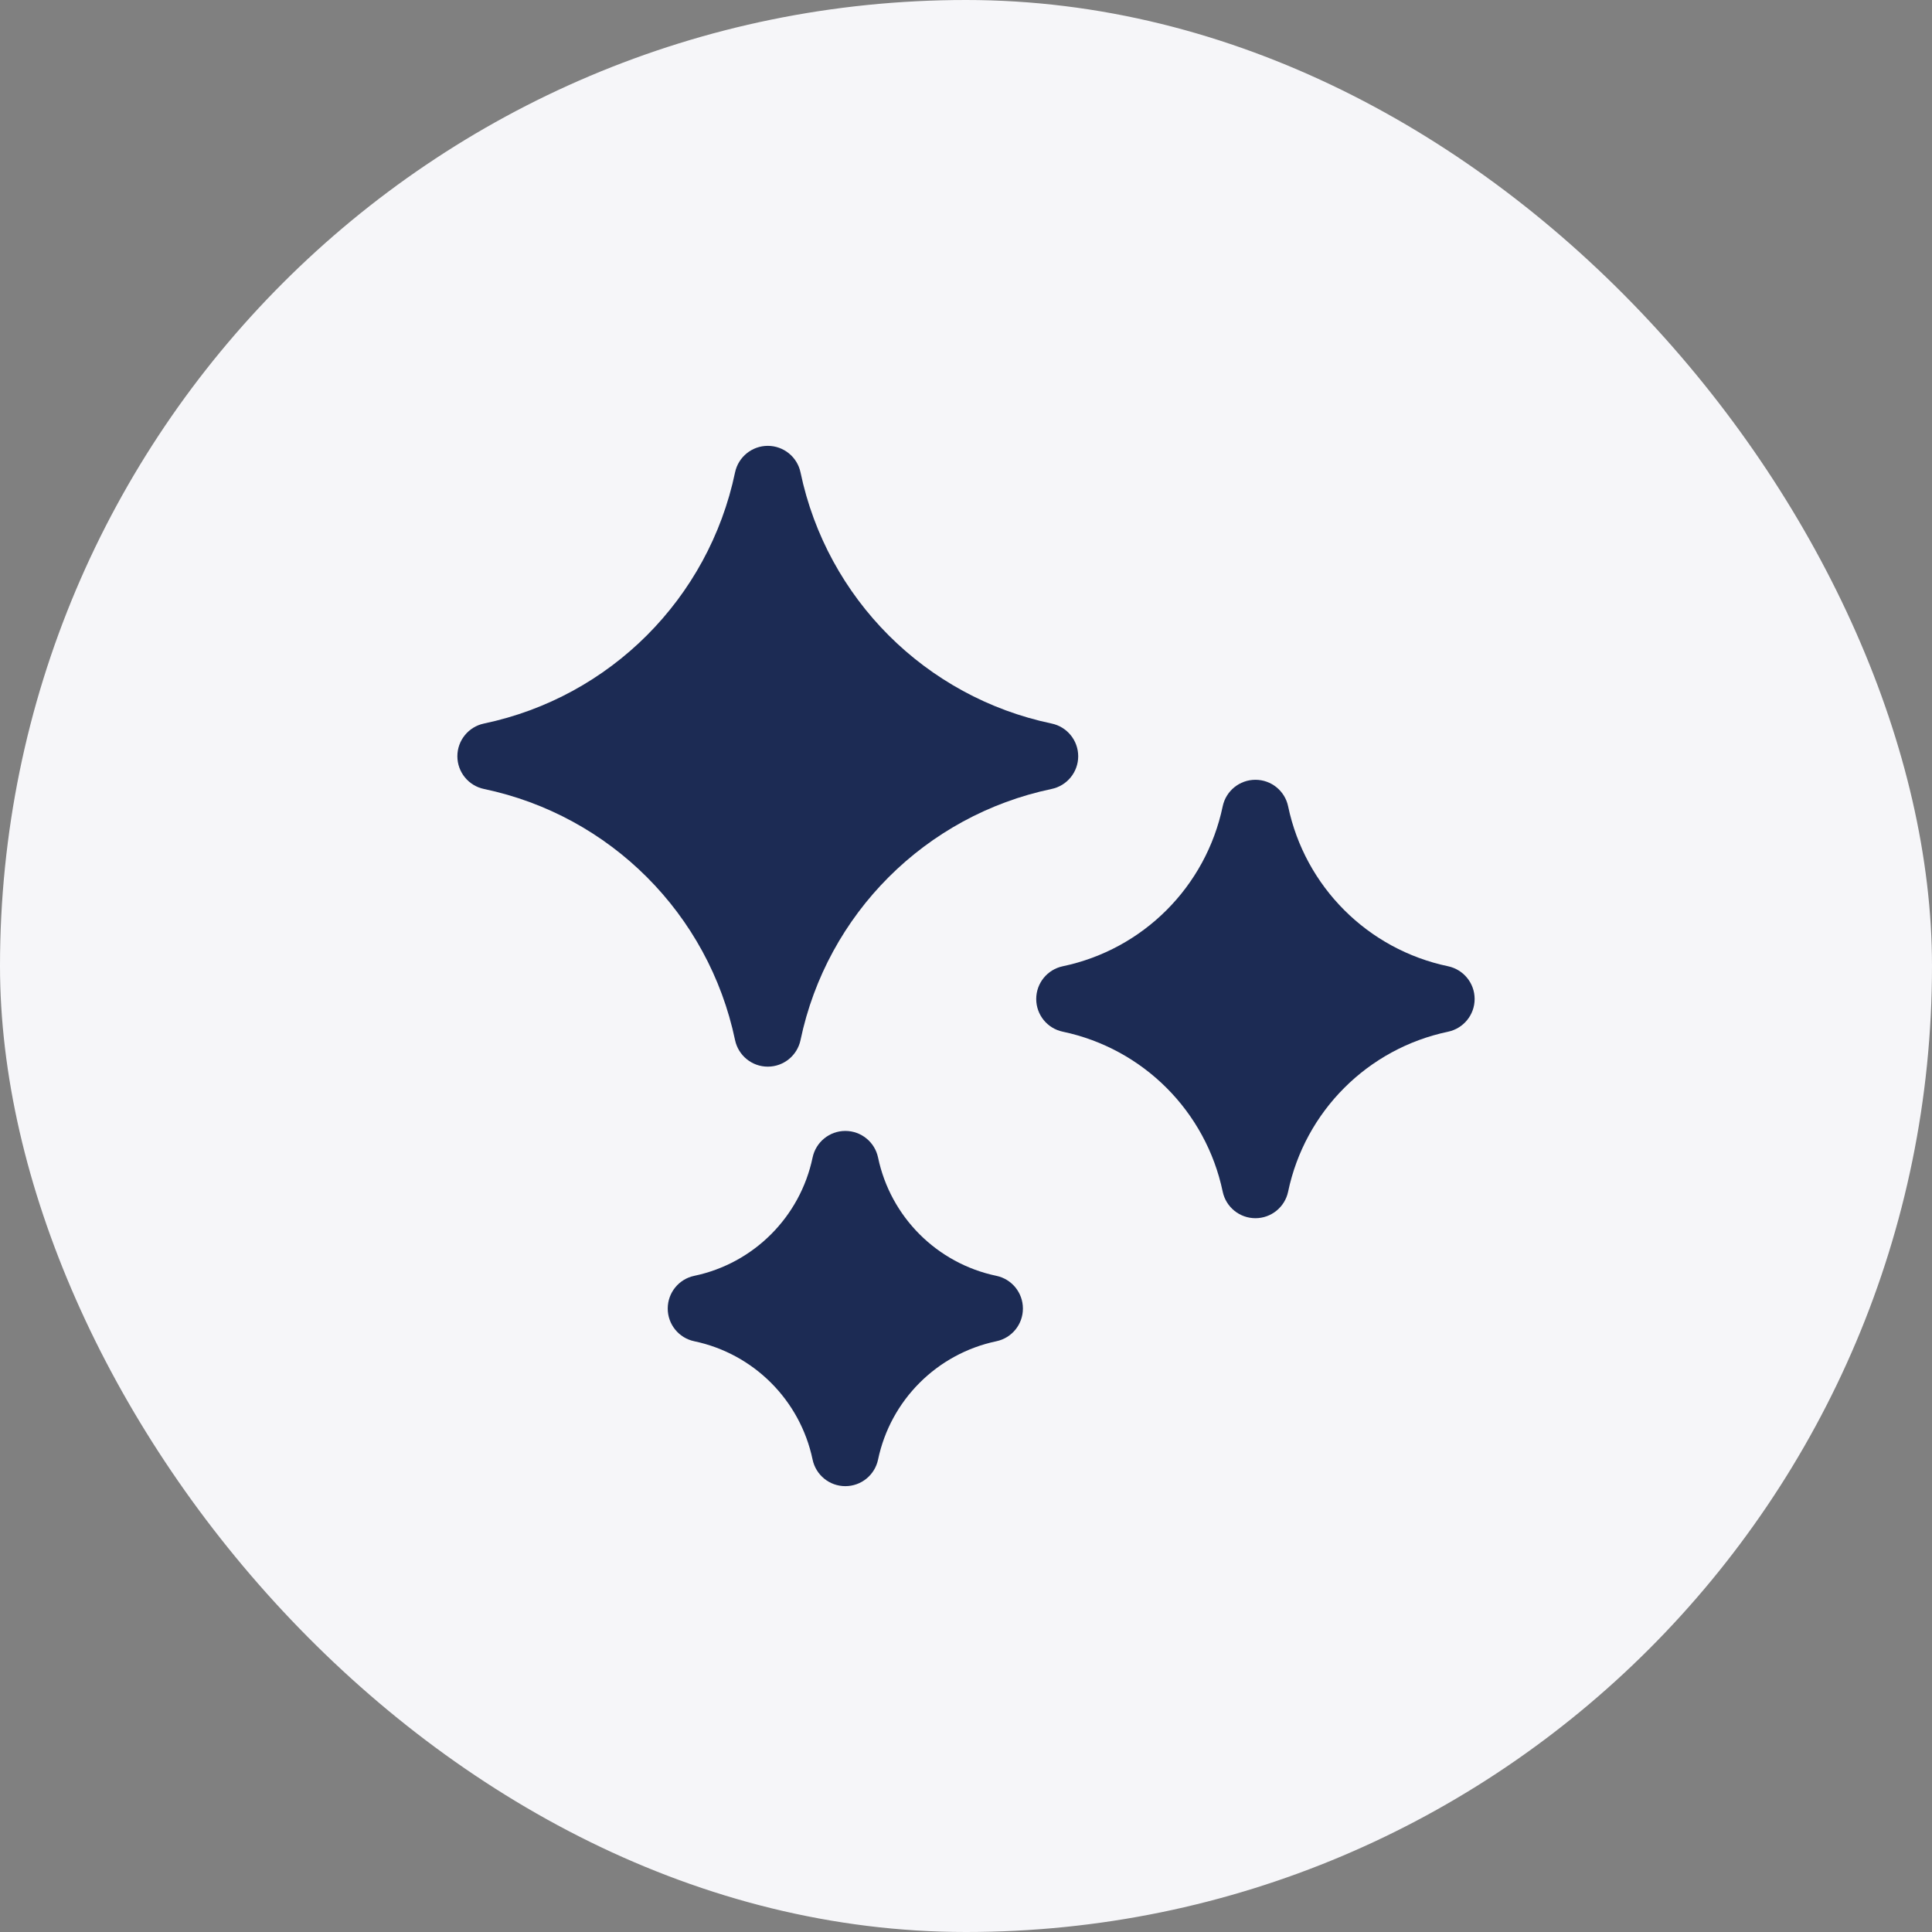 <svg width="52" height="52" viewBox="0 0 52 52" fill="none" xmlns="http://www.w3.org/2000/svg">
<rect x="0" y="0" width="52" height="52" fill="#808080" stroke="none"/>
<rect width="52" height="52" rx="26" fill="#F6F6F9"/>
<g clip-path="url(#clip0_183_18188)">
<path d="M28.304 19.474C24.91 18.762 22.257 16.109 21.546 12.715C21.459 12.299 21.091 12 20.665 12C20.239 12 19.872 12.299 19.784 12.715C19.073 16.109 16.42 18.762 13.026 19.474C12.609 19.561 12.31 19.929 12.31 20.354C12.31 20.78 12.609 21.148 13.026 21.235C16.42 21.947 19.073 24.599 19.784 27.994C19.872 28.41 20.239 28.709 20.665 28.709C21.091 28.709 21.458 28.41 21.546 27.994C22.257 24.599 24.91 21.947 28.304 21.235C28.721 21.148 29.02 20.78 29.02 20.355C29.02 19.929 28.721 19.561 28.304 19.474Z" fill="#1C2B54"/>
<path d="M26.817 34.339C25.218 34.004 23.968 32.754 23.633 31.155C23.545 30.738 23.178 30.439 22.752 30.439C22.326 30.439 21.959 30.738 21.871 31.155C21.536 32.754 20.286 34.004 18.687 34.339C18.27 34.426 17.972 34.794 17.972 35.22C17.972 35.645 18.27 36.013 18.687 36.1C20.286 36.436 21.536 37.686 21.871 39.285C21.959 39.702 22.326 40 22.752 40C23.178 40 23.545 39.702 23.633 39.285C23.968 37.686 25.218 36.436 26.817 36.1C27.234 36.013 27.532 35.646 27.532 35.22C27.532 34.794 27.234 34.426 26.817 34.339Z" fill="#1C2B54"/>
<path d="M38.975 26.007C36.813 25.554 35.123 23.865 34.67 21.703C34.583 21.286 34.216 20.988 33.79 20.988C33.364 20.988 32.996 21.286 32.909 21.703C32.456 23.865 30.767 25.554 28.605 26.007C28.188 26.095 27.89 26.462 27.89 26.888C27.89 27.314 28.188 27.681 28.605 27.768C30.766 28.222 32.456 29.911 32.909 32.073C32.996 32.489 33.364 32.788 33.79 32.788C34.215 32.788 34.583 32.489 34.67 32.073C35.123 29.911 36.813 28.222 38.974 27.769C39.391 27.681 39.69 27.314 39.69 26.888C39.69 26.462 39.391 26.095 38.975 26.007Z" fill="#1C2B54"/>
</g>
<defs>
<clipPath id="clip0_183_18188">
<rect width="28" height="28" fill="white" transform="translate(12 12)"/>
</clipPath>
</defs>
</svg>
